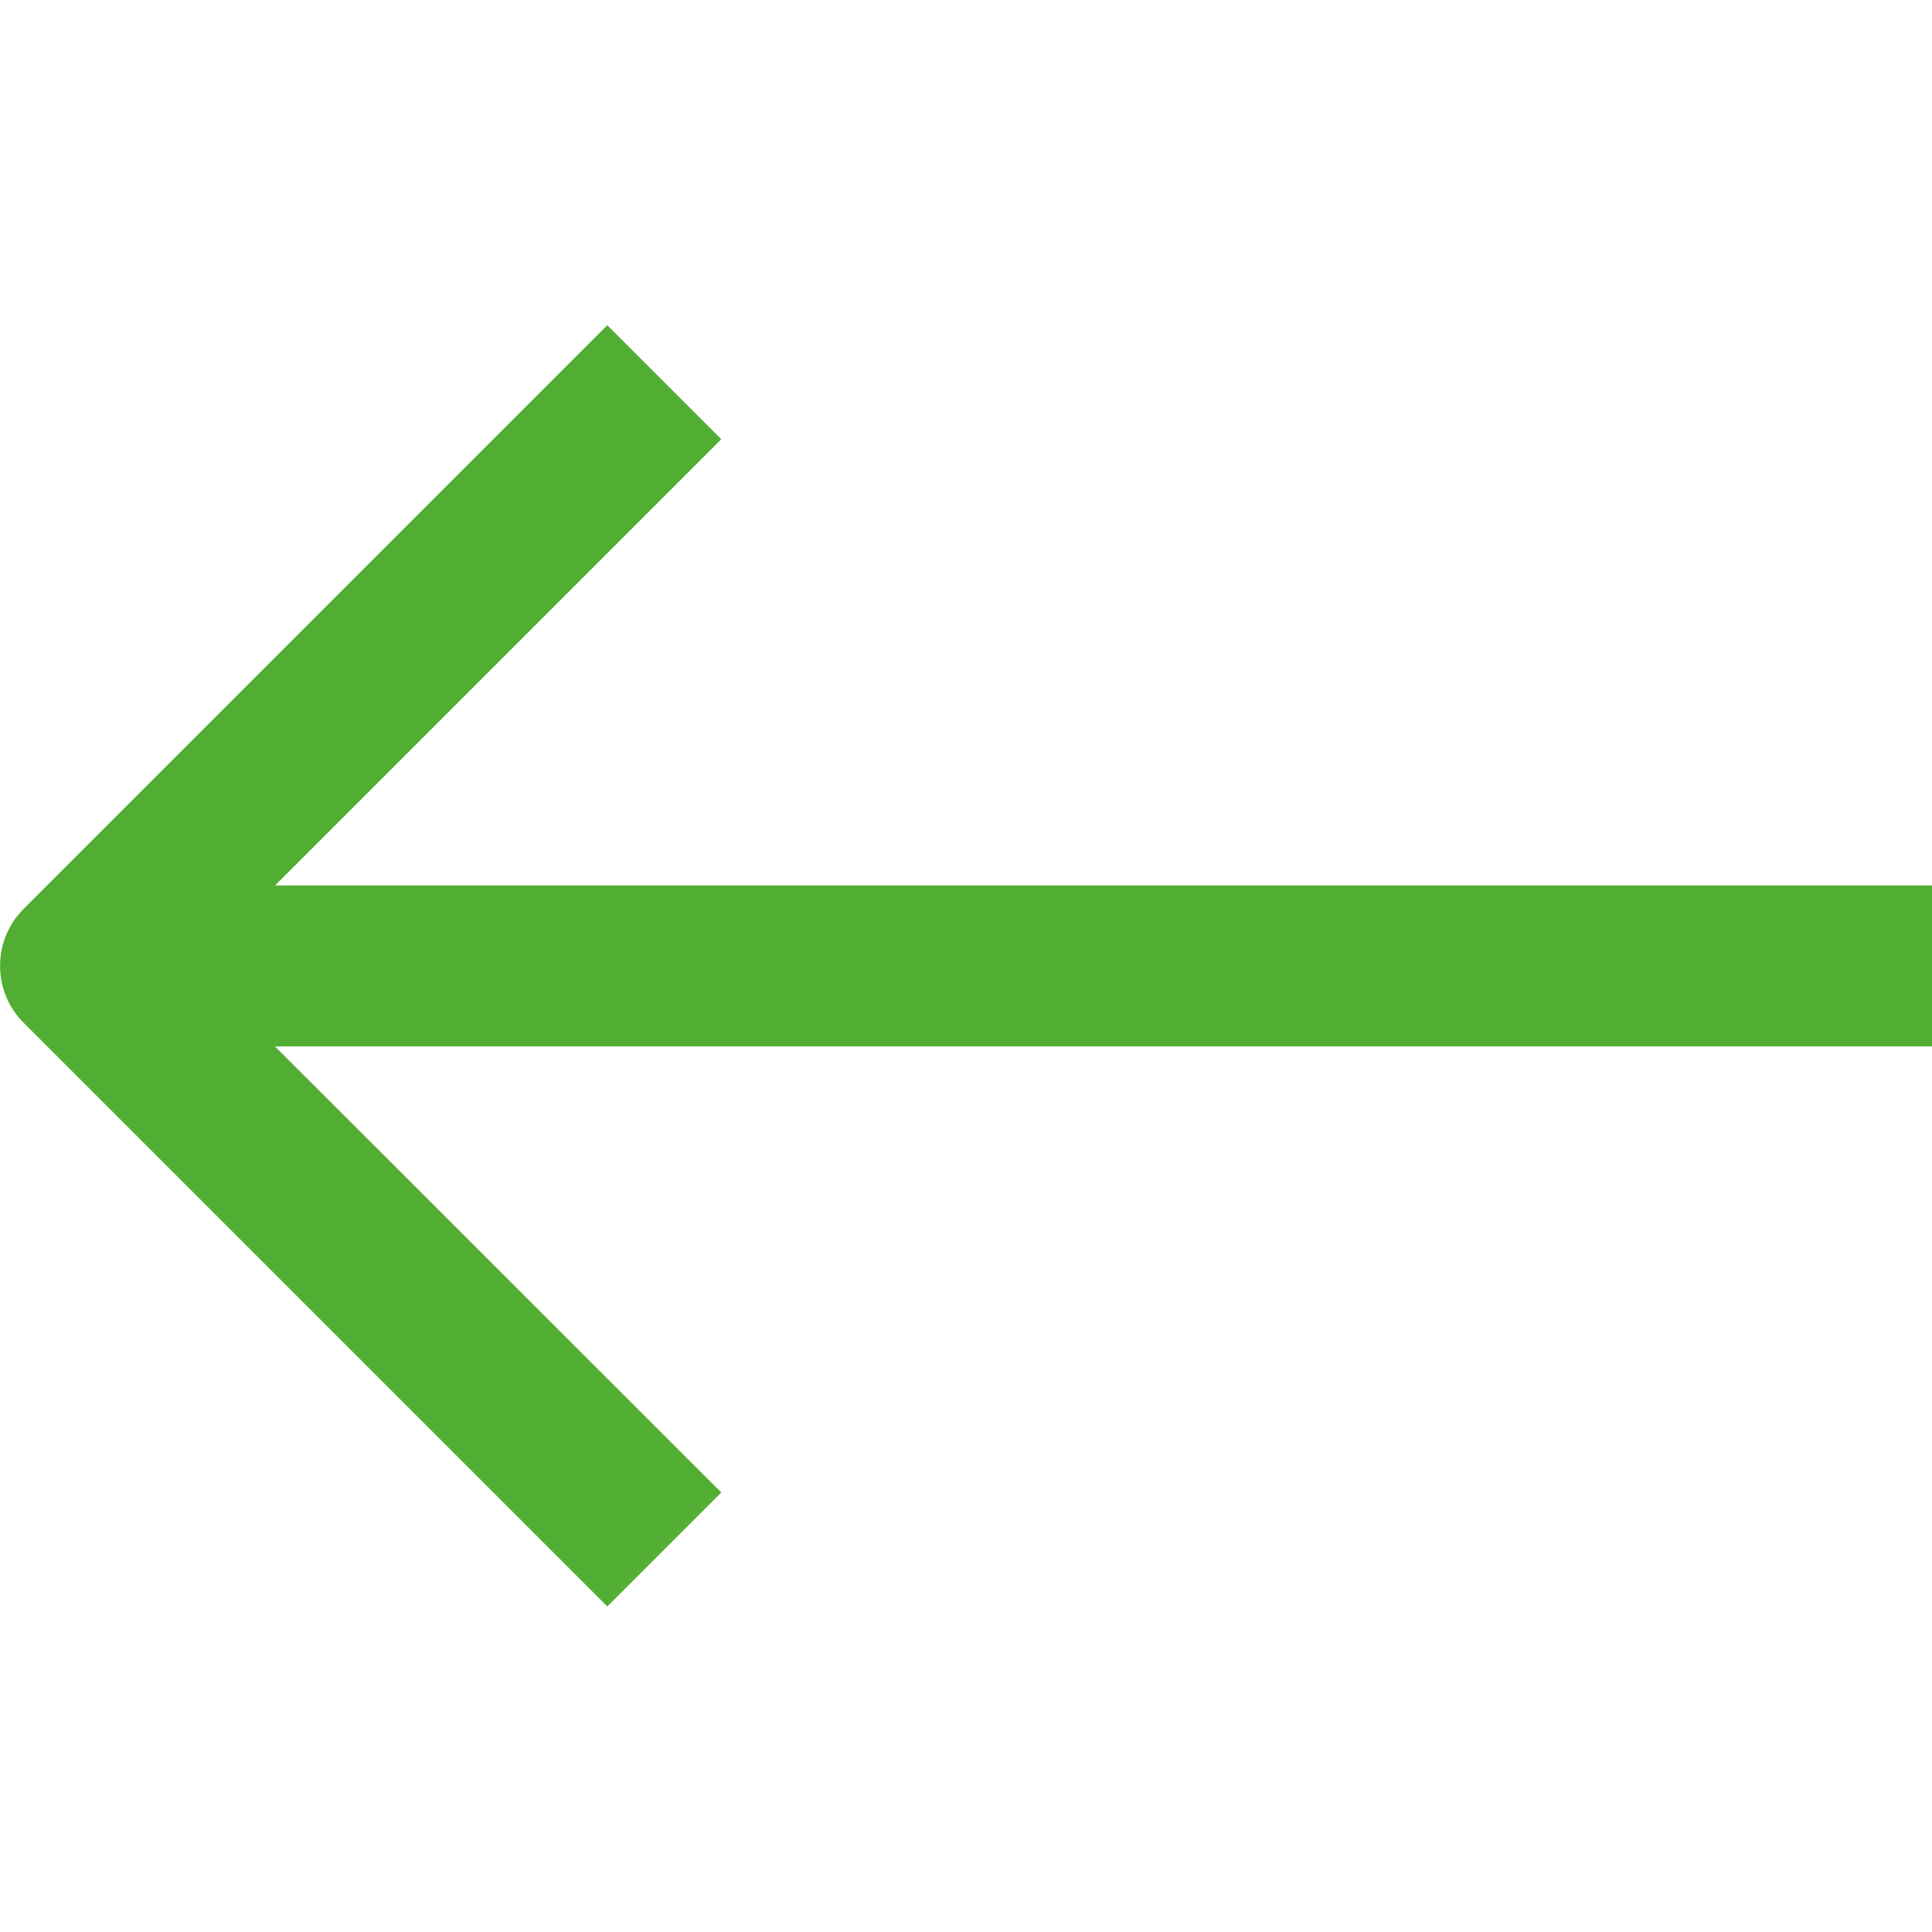 <svg version="1.1" xmlns="http://www.w3.org/2000/svg" width="24" height="24" viewBox="0 0 24 24">
<path fill="#52ae32" d="M24 11h-20.584l5.544-5.544-1.416-1.416-7.25 7.25c-0.391 0.391-0.391 1.025 0 1.416l7.25 7.25 1.416-1.416-5.544-5.541h20.584v-2z"></path>
</svg>
